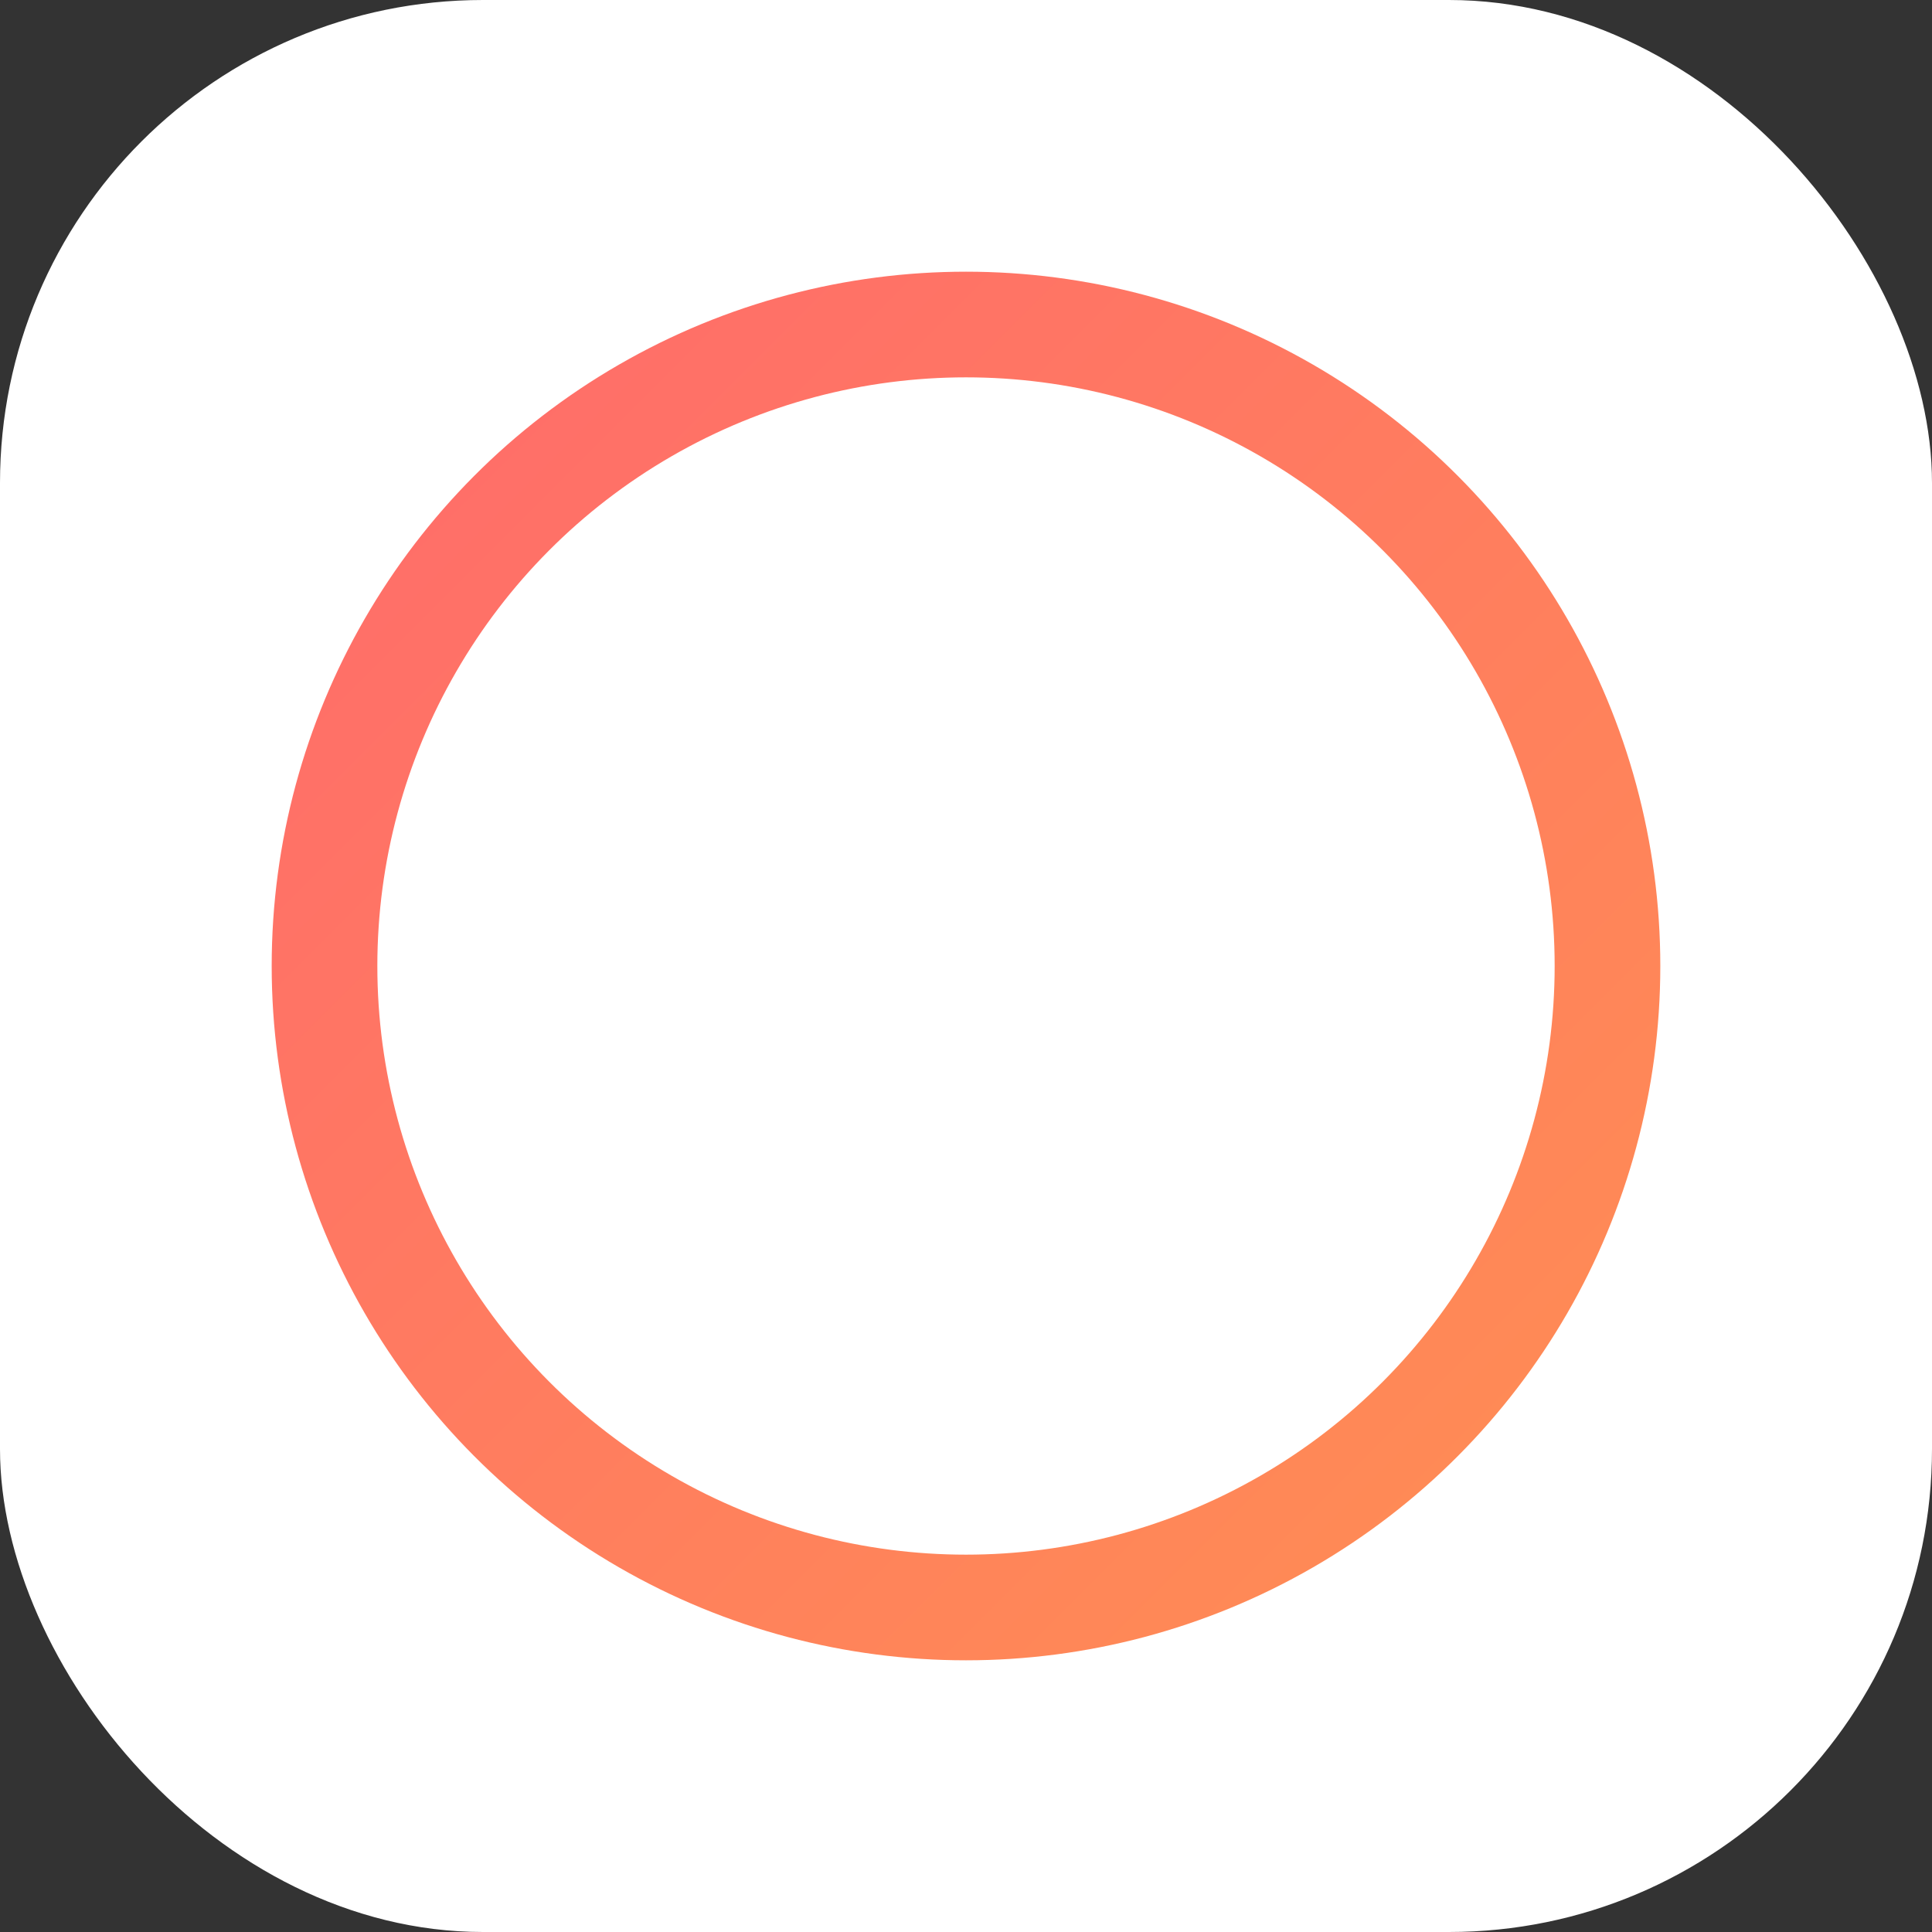 <?xml version="1.0" encoding="UTF-8"?>
<svg width="512" height="512" viewBox="0 0 512 512" version="1.1" xmlns="http://www.w3.org/2000/svg">
    <rect x="0" y="0" width="512" height="512" fill="#333333" stroke="none"/>
    <defs>
        <linearGradient id="icon-gradient" x1="0%" y1="0%" x2="100%" y2="100%">
            <stop offset="0%" stop-color="#FF6B6B" />
            <stop offset="100%" stop-color="#FF8E53" />
        </linearGradient>
    </defs>
    <!-- Background -->
    <rect width="512" height="512" rx="128" fill="white" />
    
    <!-- Main circle -->
    <circle cx="256" cy="256" r="170" fill="none" stroke="url(#icon-gradient)" stroke-width="28" />
    
    <!-- AI cross element -->
    <path d="M196 256 h120" stroke="url(#icon-gradient)" stroke-width="24" stroke-linecap="round" />
    <path d="M256 196 v120" stroke="url(#icon-gradient)" stroke-width="24" stroke-linecap="round" />
</svg>
